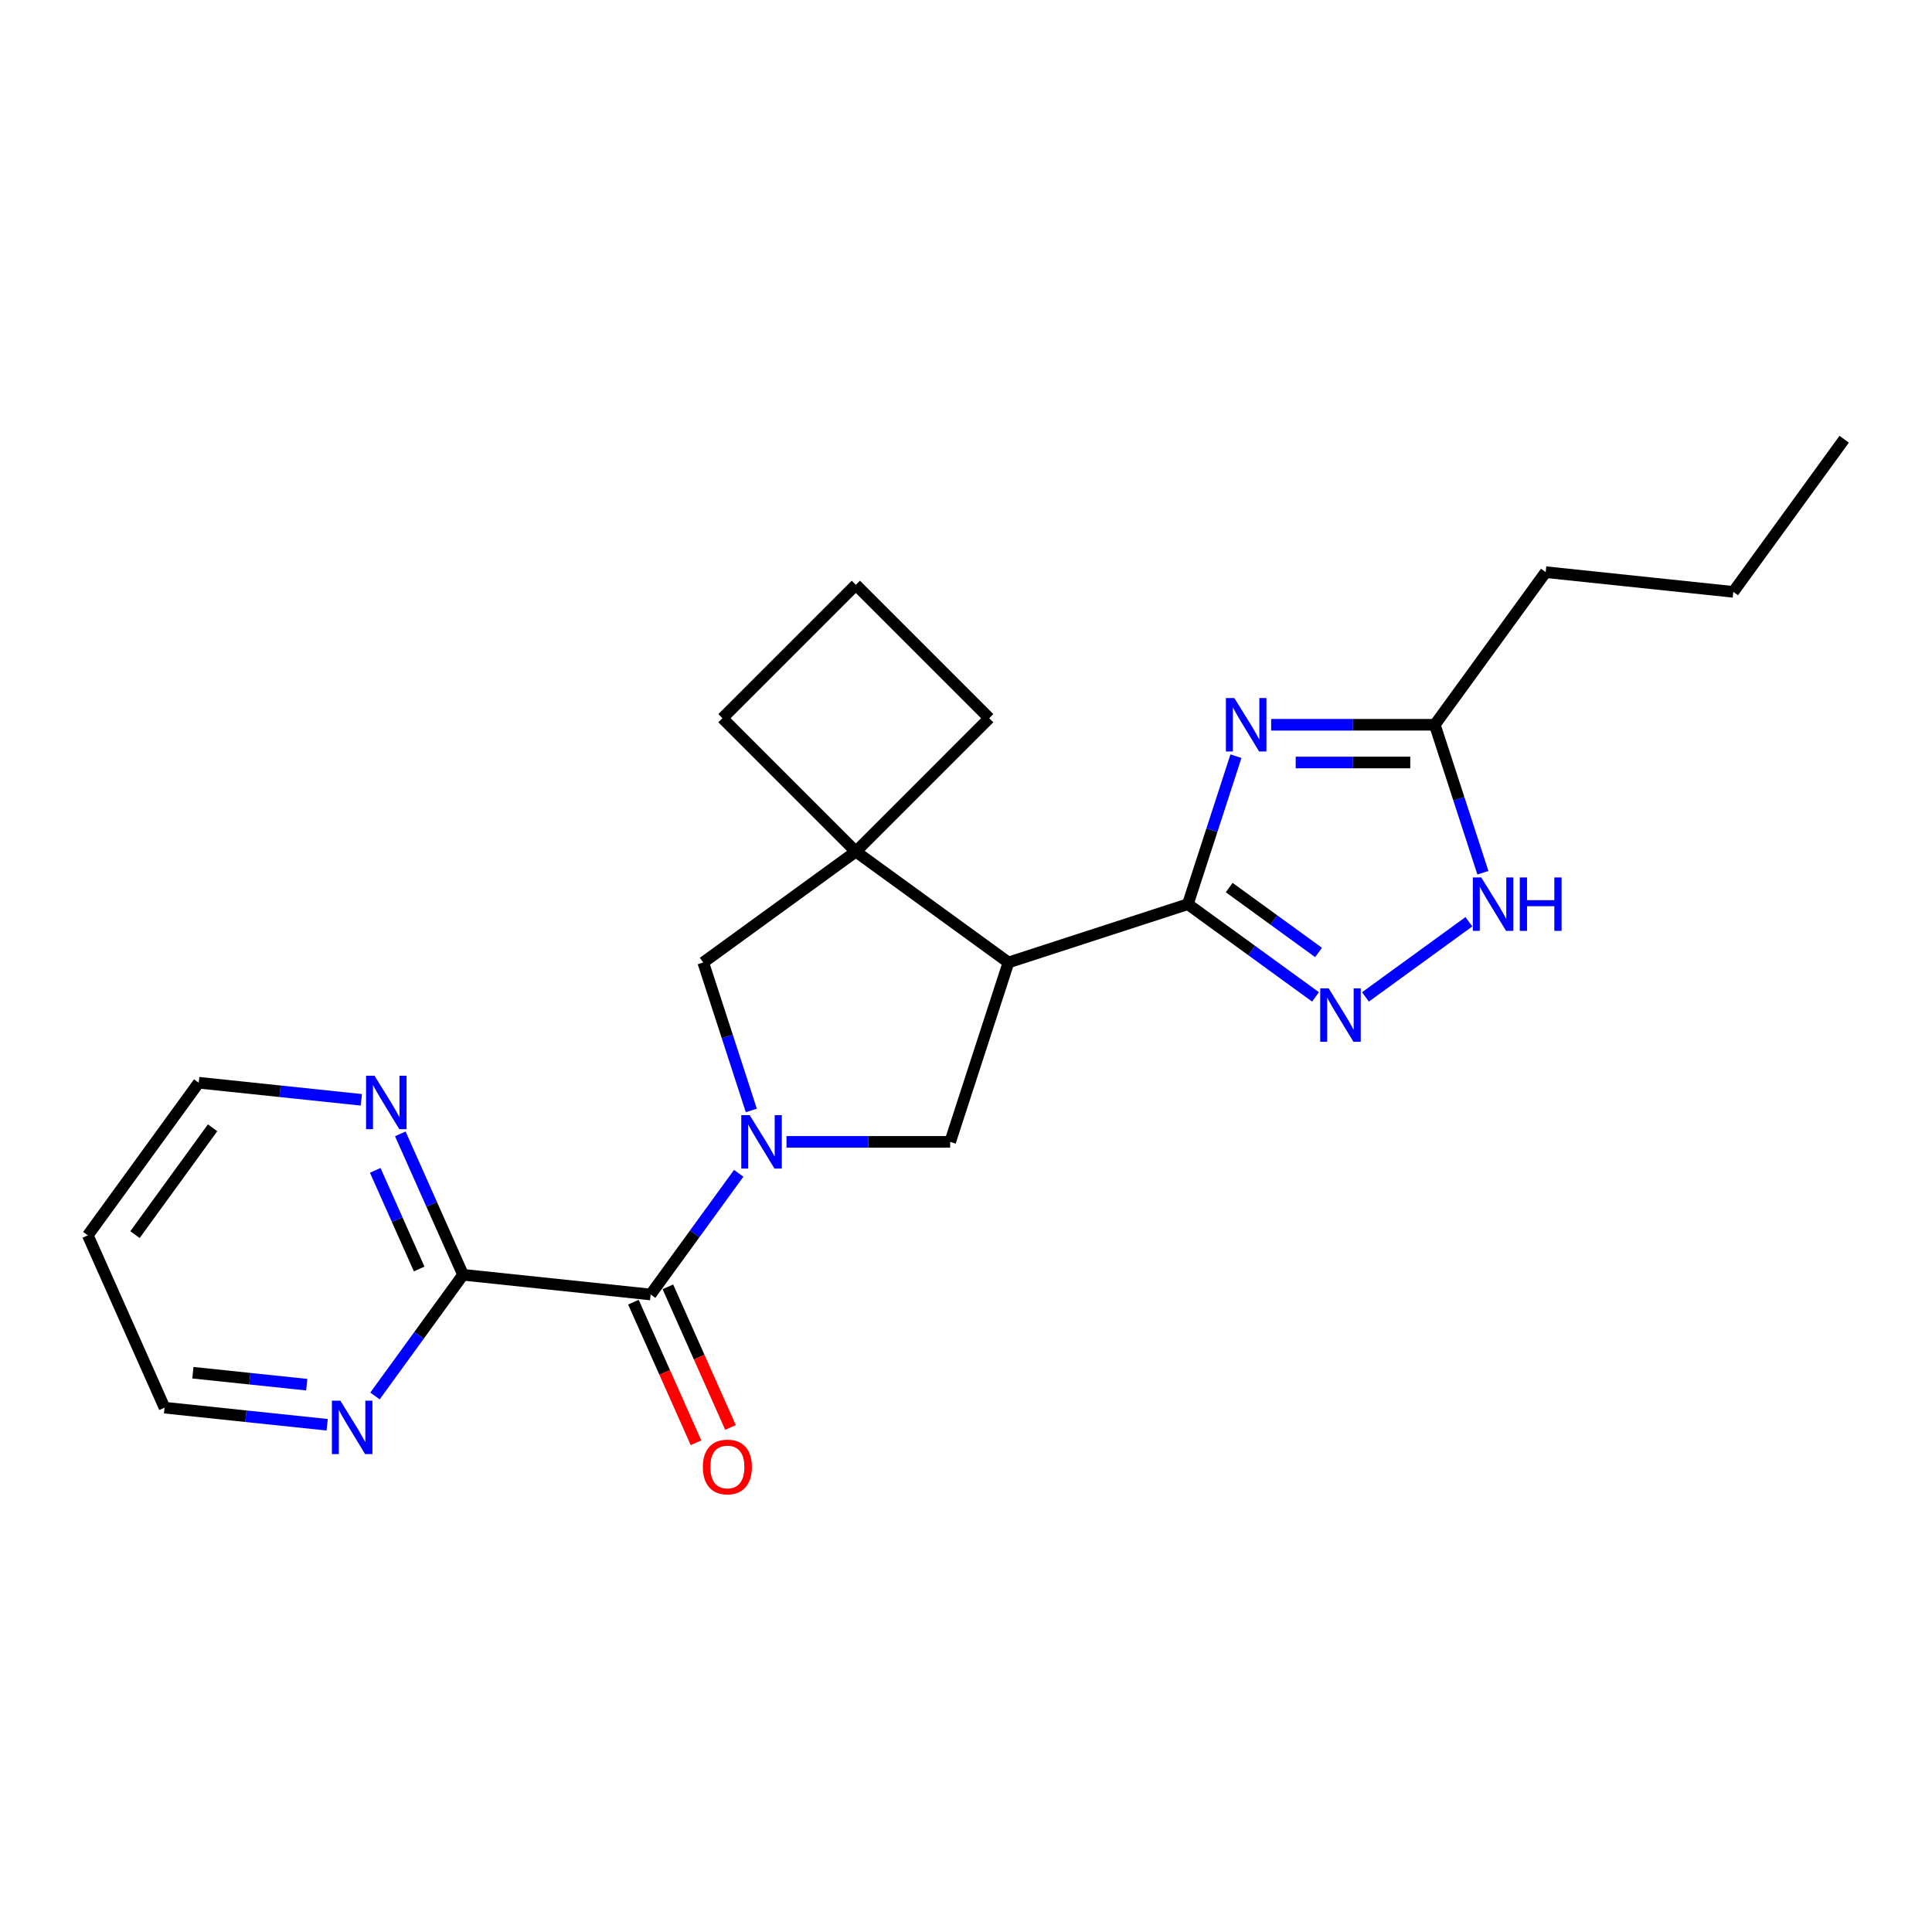 <?xml version='1.0' encoding='iso-8859-1'?>
<svg version='1.1' baseProfile='full'
              xmlns='http://www.w3.org/2000/svg'
                      xmlns:rdkit='http://www.rdkit.org/xml'
                      xmlns:xlink='http://www.w3.org/1999/xlink'
                  xml:space='preserve'
width='1000px' height='1000px' viewBox='0 0 1000 1000'>
<!-- END OF HEADER -->
<rect style='opacity:1.0;fill:#FFFFFF;stroke:none' width='1000' height='1000' x='0' y='0'> </rect>
<path class='bond-4' d='M 382.347,607.3 L 359.56,638.663' style='fill:none;fill-rule:evenodd;stroke:#0000FF;stroke-width:6px;stroke-linecap:butt;stroke-linejoin:miter;stroke-opacity:1' />
<path class='bond-4' d='M 359.56,638.663 L 336.773,670.027' style='fill:none;fill-rule:evenodd;stroke:#000000;stroke-width:6px;stroke-linecap:butt;stroke-linejoin:miter;stroke-opacity:1' />
<path class='bond-5' d='M 407.093,591.033 L 449.45,591.033' style='fill:none;fill-rule:evenodd;stroke:#0000FF;stroke-width:6px;stroke-linecap:butt;stroke-linejoin:miter;stroke-opacity:1' />
<path class='bond-5' d='M 449.45,591.033 L 491.806,591.033' style='fill:none;fill-rule:evenodd;stroke:#000000;stroke-width:6px;stroke-linecap:butt;stroke-linejoin:miter;stroke-opacity:1' />
<path class='bond-8' d='M 388.88,574.766 L 376.436,536.469' style='fill:none;fill-rule:evenodd;stroke:#0000FF;stroke-width:6px;stroke-linecap:butt;stroke-linejoin:miter;stroke-opacity:1' />
<path class='bond-8' d='M 376.436,536.469 L 363.992,498.171' style='fill:none;fill-rule:evenodd;stroke:#000000;stroke-width:6px;stroke-linecap:butt;stroke-linejoin:miter;stroke-opacity:1' />
<path class='bond-0' d='M 614.841,467.998 L 521.979,498.171' style='fill:none;fill-rule:evenodd;stroke:#000000;stroke-width:6px;stroke-linecap:butt;stroke-linejoin:miter;stroke-opacity:1' />
<path class='bond-1' d='M 614.841,467.998 L 627.285,429.701' style='fill:none;fill-rule:evenodd;stroke:#000000;stroke-width:6px;stroke-linecap:butt;stroke-linejoin:miter;stroke-opacity:1' />
<path class='bond-1' d='M 627.285,429.701 L 639.729,391.403' style='fill:none;fill-rule:evenodd;stroke:#0000FF;stroke-width:6px;stroke-linecap:butt;stroke-linejoin:miter;stroke-opacity:1' />
<path class='bond-3' d='M 614.841,467.998 L 647.874,491.998' style='fill:none;fill-rule:evenodd;stroke:#000000;stroke-width:6px;stroke-linecap:butt;stroke-linejoin:miter;stroke-opacity:1' />
<path class='bond-3' d='M 647.874,491.998 L 680.907,515.998' style='fill:none;fill-rule:evenodd;stroke:#0000FF;stroke-width:6px;stroke-linecap:butt;stroke-linejoin:miter;stroke-opacity:1' />
<path class='bond-3' d='M 636.23,459.4 L 659.353,476.199' style='fill:none;fill-rule:evenodd;stroke:#000000;stroke-width:6px;stroke-linecap:butt;stroke-linejoin:miter;stroke-opacity:1' />
<path class='bond-3' d='M 659.353,476.199 L 682.476,492.999' style='fill:none;fill-rule:evenodd;stroke:#0000FF;stroke-width:6px;stroke-linecap:butt;stroke-linejoin:miter;stroke-opacity:1' />
<path class='bond-9' d='M 657.942,375.136 L 700.298,375.136' style='fill:none;fill-rule:evenodd;stroke:#0000FF;stroke-width:6px;stroke-linecap:butt;stroke-linejoin:miter;stroke-opacity:1' />
<path class='bond-9' d='M 700.298,375.136 L 742.655,375.136' style='fill:none;fill-rule:evenodd;stroke:#000000;stroke-width:6px;stroke-linecap:butt;stroke-linejoin:miter;stroke-opacity:1' />
<path class='bond-9' d='M 670.649,394.664 L 700.298,394.664' style='fill:none;fill-rule:evenodd;stroke:#0000FF;stroke-width:6px;stroke-linecap:butt;stroke-linejoin:miter;stroke-opacity:1' />
<path class='bond-9' d='M 700.298,394.664 L 729.948,394.664' style='fill:none;fill-rule:evenodd;stroke:#000000;stroke-width:6px;stroke-linecap:butt;stroke-linejoin:miter;stroke-opacity:1' />
<path class='bond-2' d='M 521.979,498.171 L 491.806,591.033' style='fill:none;fill-rule:evenodd;stroke:#000000;stroke-width:6px;stroke-linecap:butt;stroke-linejoin:miter;stroke-opacity:1' />
<path class='bond-23' d='M 521.979,498.171 L 442.986,440.779' style='fill:none;fill-rule:evenodd;stroke:#000000;stroke-width:6px;stroke-linecap:butt;stroke-linejoin:miter;stroke-opacity:1' />
<path class='bond-7' d='M 706.762,515.998 L 760.3,477.101' style='fill:none;fill-rule:evenodd;stroke:#0000FF;stroke-width:6px;stroke-linecap:butt;stroke-linejoin:miter;stroke-opacity:1' />
<path class='bond-10' d='M 336.773,670.027 L 239.667,659.82' style='fill:none;fill-rule:evenodd;stroke:#000000;stroke-width:6px;stroke-linecap:butt;stroke-linejoin:miter;stroke-opacity:1' />
<path class='bond-13' d='M 327.853,673.998 L 344.054,710.386' style='fill:none;fill-rule:evenodd;stroke:#000000;stroke-width:6px;stroke-linecap:butt;stroke-linejoin:miter;stroke-opacity:1' />
<path class='bond-13' d='M 344.054,710.386 L 360.255,746.774' style='fill:none;fill-rule:evenodd;stroke:#FF0000;stroke-width:6px;stroke-linecap:butt;stroke-linejoin:miter;stroke-opacity:1' />
<path class='bond-13' d='M 345.693,666.055 L 361.894,702.443' style='fill:none;fill-rule:evenodd;stroke:#000000;stroke-width:6px;stroke-linecap:butt;stroke-linejoin:miter;stroke-opacity:1' />
<path class='bond-13' d='M 361.894,702.443 L 378.095,738.831' style='fill:none;fill-rule:evenodd;stroke:#FF0000;stroke-width:6px;stroke-linecap:butt;stroke-linejoin:miter;stroke-opacity:1' />
<path class='bond-6' d='M 442.986,440.779 L 363.992,498.171' style='fill:none;fill-rule:evenodd;stroke:#000000;stroke-width:6px;stroke-linecap:butt;stroke-linejoin:miter;stroke-opacity:1' />
<path class='bond-14' d='M 442.986,440.779 L 512.028,371.736' style='fill:none;fill-rule:evenodd;stroke:#000000;stroke-width:6px;stroke-linecap:butt;stroke-linejoin:miter;stroke-opacity:1' />
<path class='bond-15' d='M 442.986,440.779 L 373.943,371.736' style='fill:none;fill-rule:evenodd;stroke:#000000;stroke-width:6px;stroke-linecap:butt;stroke-linejoin:miter;stroke-opacity:1' />
<path class='bond-26' d='M 767.543,451.731 L 755.099,413.434' style='fill:none;fill-rule:evenodd;stroke:#0000FF;stroke-width:6px;stroke-linecap:butt;stroke-linejoin:miter;stroke-opacity:1' />
<path class='bond-26' d='M 755.099,413.434 L 742.655,375.136' style='fill:none;fill-rule:evenodd;stroke:#000000;stroke-width:6px;stroke-linecap:butt;stroke-linejoin:miter;stroke-opacity:1' />
<path class='bond-19' d='M 742.655,375.136 L 800.047,296.143' style='fill:none;fill-rule:evenodd;stroke:#000000;stroke-width:6px;stroke-linecap:butt;stroke-linejoin:miter;stroke-opacity:1' />
<path class='bond-11' d='M 239.667,659.82 L 223.431,623.354' style='fill:none;fill-rule:evenodd;stroke:#000000;stroke-width:6px;stroke-linecap:butt;stroke-linejoin:miter;stroke-opacity:1' />
<path class='bond-11' d='M 223.431,623.354 L 207.195,586.888' style='fill:none;fill-rule:evenodd;stroke:#0000FF;stroke-width:6px;stroke-linecap:butt;stroke-linejoin:miter;stroke-opacity:1' />
<path class='bond-11' d='M 216.956,656.823 L 205.591,631.297' style='fill:none;fill-rule:evenodd;stroke:#000000;stroke-width:6px;stroke-linecap:butt;stroke-linejoin:miter;stroke-opacity:1' />
<path class='bond-11' d='M 205.591,631.297 L 194.226,605.77' style='fill:none;fill-rule:evenodd;stroke:#0000FF;stroke-width:6px;stroke-linecap:butt;stroke-linejoin:miter;stroke-opacity:1' />
<path class='bond-12' d='M 239.667,659.82 L 216.88,691.183' style='fill:none;fill-rule:evenodd;stroke:#000000;stroke-width:6px;stroke-linecap:butt;stroke-linejoin:miter;stroke-opacity:1' />
<path class='bond-12' d='M 216.88,691.183 L 194.094,722.547' style='fill:none;fill-rule:evenodd;stroke:#0000FF;stroke-width:6px;stroke-linecap:butt;stroke-linejoin:miter;stroke-opacity:1' />
<path class='bond-17' d='M 187.025,569.262 L 144.936,564.838' style='fill:none;fill-rule:evenodd;stroke:#0000FF;stroke-width:6px;stroke-linecap:butt;stroke-linejoin:miter;stroke-opacity:1' />
<path class='bond-17' d='M 144.936,564.838 L 102.847,560.414' style='fill:none;fill-rule:evenodd;stroke:#000000;stroke-width:6px;stroke-linecap:butt;stroke-linejoin:miter;stroke-opacity:1' />
<path class='bond-18' d='M 169.347,737.455 L 127.258,733.031' style='fill:none;fill-rule:evenodd;stroke:#0000FF;stroke-width:6px;stroke-linecap:butt;stroke-linejoin:miter;stroke-opacity:1' />
<path class='bond-18' d='M 127.258,733.031 L 85.169,728.607' style='fill:none;fill-rule:evenodd;stroke:#000000;stroke-width:6px;stroke-linecap:butt;stroke-linejoin:miter;stroke-opacity:1' />
<path class='bond-18' d='M 158.762,716.706 L 129.299,713.61' style='fill:none;fill-rule:evenodd;stroke:#0000FF;stroke-width:6px;stroke-linecap:butt;stroke-linejoin:miter;stroke-opacity:1' />
<path class='bond-18' d='M 129.299,713.61 L 99.837,710.513' style='fill:none;fill-rule:evenodd;stroke:#000000;stroke-width:6px;stroke-linecap:butt;stroke-linejoin:miter;stroke-opacity:1' />
<path class='bond-24' d='M 512.028,371.736 L 442.986,302.694' style='fill:none;fill-rule:evenodd;stroke:#000000;stroke-width:6px;stroke-linecap:butt;stroke-linejoin:miter;stroke-opacity:1' />
<path class='bond-20' d='M 373.943,371.736 L 442.986,302.694' style='fill:none;fill-rule:evenodd;stroke:#000000;stroke-width:6px;stroke-linecap:butt;stroke-linejoin:miter;stroke-opacity:1' />
<path class='bond-16' d='M 45.455,639.408 L 85.169,728.607' style='fill:none;fill-rule:evenodd;stroke:#000000;stroke-width:6px;stroke-linecap:butt;stroke-linejoin:miter;stroke-opacity:1' />
<path class='bond-25' d='M 45.455,639.408 L 102.847,560.414' style='fill:none;fill-rule:evenodd;stroke:#000000;stroke-width:6px;stroke-linecap:butt;stroke-linejoin:miter;stroke-opacity:1' />
<path class='bond-25' d='M 69.862,639.037 L 110.036,583.742' style='fill:none;fill-rule:evenodd;stroke:#000000;stroke-width:6px;stroke-linecap:butt;stroke-linejoin:miter;stroke-opacity:1' />
<path class='bond-21' d='M 800.047,296.143 L 897.153,306.349' style='fill:none;fill-rule:evenodd;stroke:#000000;stroke-width:6px;stroke-linecap:butt;stroke-linejoin:miter;stroke-opacity:1' />
<path class='bond-22' d='M 897.153,306.349 L 954.545,227.356' style='fill:none;fill-rule:evenodd;stroke:#000000;stroke-width:6px;stroke-linecap:butt;stroke-linejoin:miter;stroke-opacity:1' />
<path  class='atom-0' d='M 388.053 577.207
L 397.114 591.853
Q 398.012 593.299, 399.457 595.915
Q 400.902 598.532, 400.981 598.688
L 400.981 577.207
L 404.652 577.207
L 404.652 604.859
L 400.863 604.859
L 391.138 588.846
Q 390.006 586.971, 388.795 584.823
Q 387.623 582.675, 387.272 582.011
L 387.272 604.859
L 383.679 604.859
L 383.679 577.207
L 388.053 577.207
' fill='#0000FF'/>
<path  class='atom-2' d='M 638.902 361.31
L 647.963 375.956
Q 648.861 377.401, 650.306 380.018
Q 651.751 382.635, 651.829 382.791
L 651.829 361.31
L 655.501 361.31
L 655.501 388.962
L 651.712 388.962
L 641.987 372.949
Q 640.855 371.074, 639.644 368.926
Q 638.472 366.778, 638.121 366.114
L 638.121 388.962
L 634.527 388.962
L 634.527 361.31
L 638.902 361.31
' fill='#0000FF'/>
<path  class='atom-4' d='M 687.722 511.564
L 696.783 526.21
Q 697.682 527.656, 699.127 530.272
Q 700.572 532.889, 700.65 533.045
L 700.65 511.564
L 704.321 511.564
L 704.321 539.216
L 700.533 539.216
L 690.808 523.203
Q 689.675 521.328, 688.464 519.18
Q 687.293 517.032, 686.941 516.368
L 686.941 539.216
L 683.348 539.216
L 683.348 511.564
L 687.722 511.564
' fill='#0000FF'/>
<path  class='atom-8' d='M 766.716 454.172
L 775.777 468.818
Q 776.675 470.264, 778.12 472.88
Q 779.565 475.497, 779.643 475.653
L 779.643 454.172
L 783.315 454.172
L 783.315 481.824
L 779.526 481.824
L 769.801 465.811
Q 768.668 463.936, 767.458 461.788
Q 766.286 459.64, 765.935 458.976
L 765.935 481.824
L 762.341 481.824
L 762.341 454.172
L 766.716 454.172
' fill='#0000FF'/>
<path  class='atom-8' d='M 786.634 454.172
L 790.384 454.172
L 790.384 465.928
L 804.522 465.928
L 804.522 454.172
L 808.272 454.172
L 808.272 481.824
L 804.522 481.824
L 804.522 469.053
L 790.384 469.053
L 790.384 481.824
L 786.634 481.824
L 786.634 454.172
' fill='#0000FF'/>
<path  class='atom-12' d='M 193.84 556.795
L 202.902 571.441
Q 203.8 572.886, 205.245 575.503
Q 206.69 578.12, 206.768 578.276
L 206.768 556.795
L 210.439 556.795
L 210.439 584.447
L 206.651 584.447
L 196.926 568.434
Q 195.793 566.559, 194.583 564.411
Q 193.411 562.263, 193.059 561.599
L 193.059 584.447
L 189.466 584.447
L 189.466 556.795
L 193.84 556.795
' fill='#0000FF'/>
<path  class='atom-13' d='M 176.163 724.988
L 185.224 739.634
Q 186.122 741.079, 187.567 743.696
Q 189.012 746.312, 189.09 746.469
L 189.09 724.988
L 192.762 724.988
L 192.762 752.64
L 188.973 752.64
L 179.248 736.626
Q 178.115 734.752, 176.905 732.604
Q 175.733 730.456, 175.382 729.792
L 175.382 752.64
L 171.788 752.64
L 171.788 724.988
L 176.163 724.988
' fill='#0000FF'/>
<path  class='atom-14' d='M 363.794 759.304
Q 363.794 752.665, 367.075 748.954
Q 370.356 745.244, 376.487 745.244
Q 382.619 745.244, 385.9 748.954
Q 389.181 752.665, 389.181 759.304
Q 389.181 766.022, 385.861 769.85
Q 382.541 773.638, 376.487 773.638
Q 370.395 773.638, 367.075 769.85
Q 363.794 766.061, 363.794 759.304
M 376.487 770.513
Q 380.706 770.513, 382.971 767.701
Q 385.275 764.85, 385.275 759.304
Q 385.275 753.875, 382.971 751.141
Q 380.706 748.368, 376.487 748.368
Q 372.269 748.368, 369.965 751.102
Q 367.7 753.836, 367.7 759.304
Q 367.7 764.889, 369.965 767.701
Q 372.269 770.513, 376.487 770.513
' fill='#FF0000'/>
</svg>
